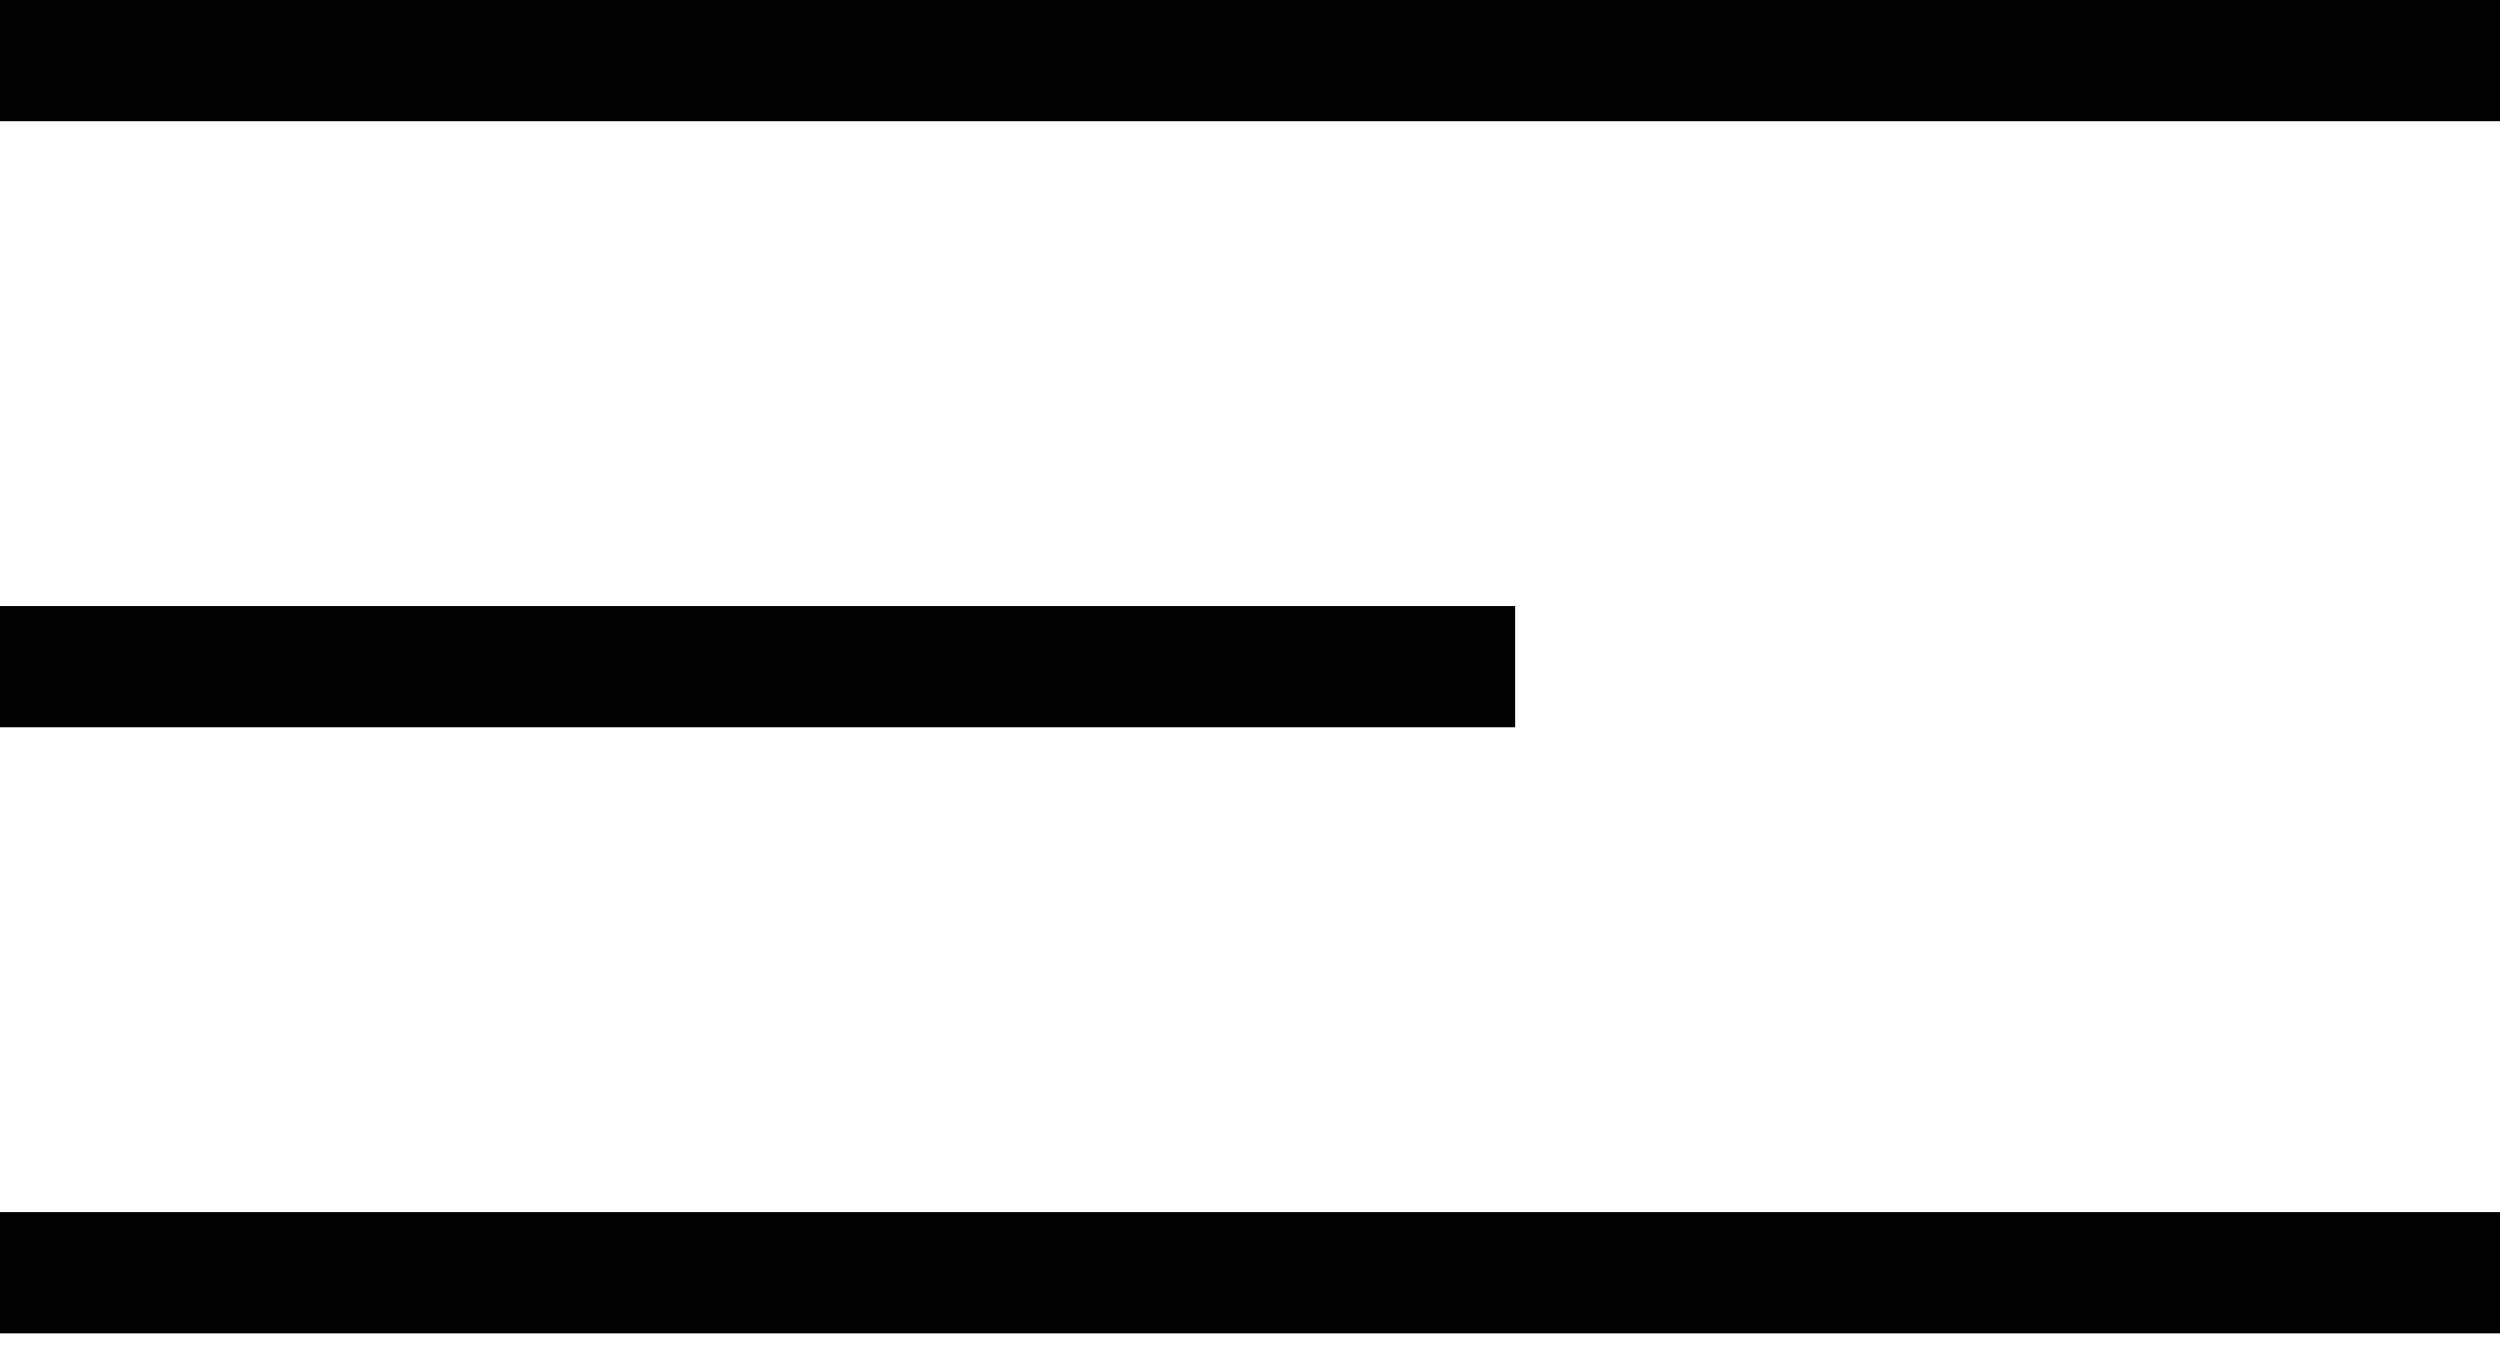 <?xml version="1.0" encoding="UTF-8"?> <svg xmlns="http://www.w3.org/2000/svg" width="33" height="18" viewBox="0 0 33 18" fill="none"> <rect width="33" height="1.6" fill="black"></rect> <rect y="8" width="20" height="1.6" fill="black"></rect> <rect y="16" width="33" height="1.6" fill="black"></rect> </svg> 